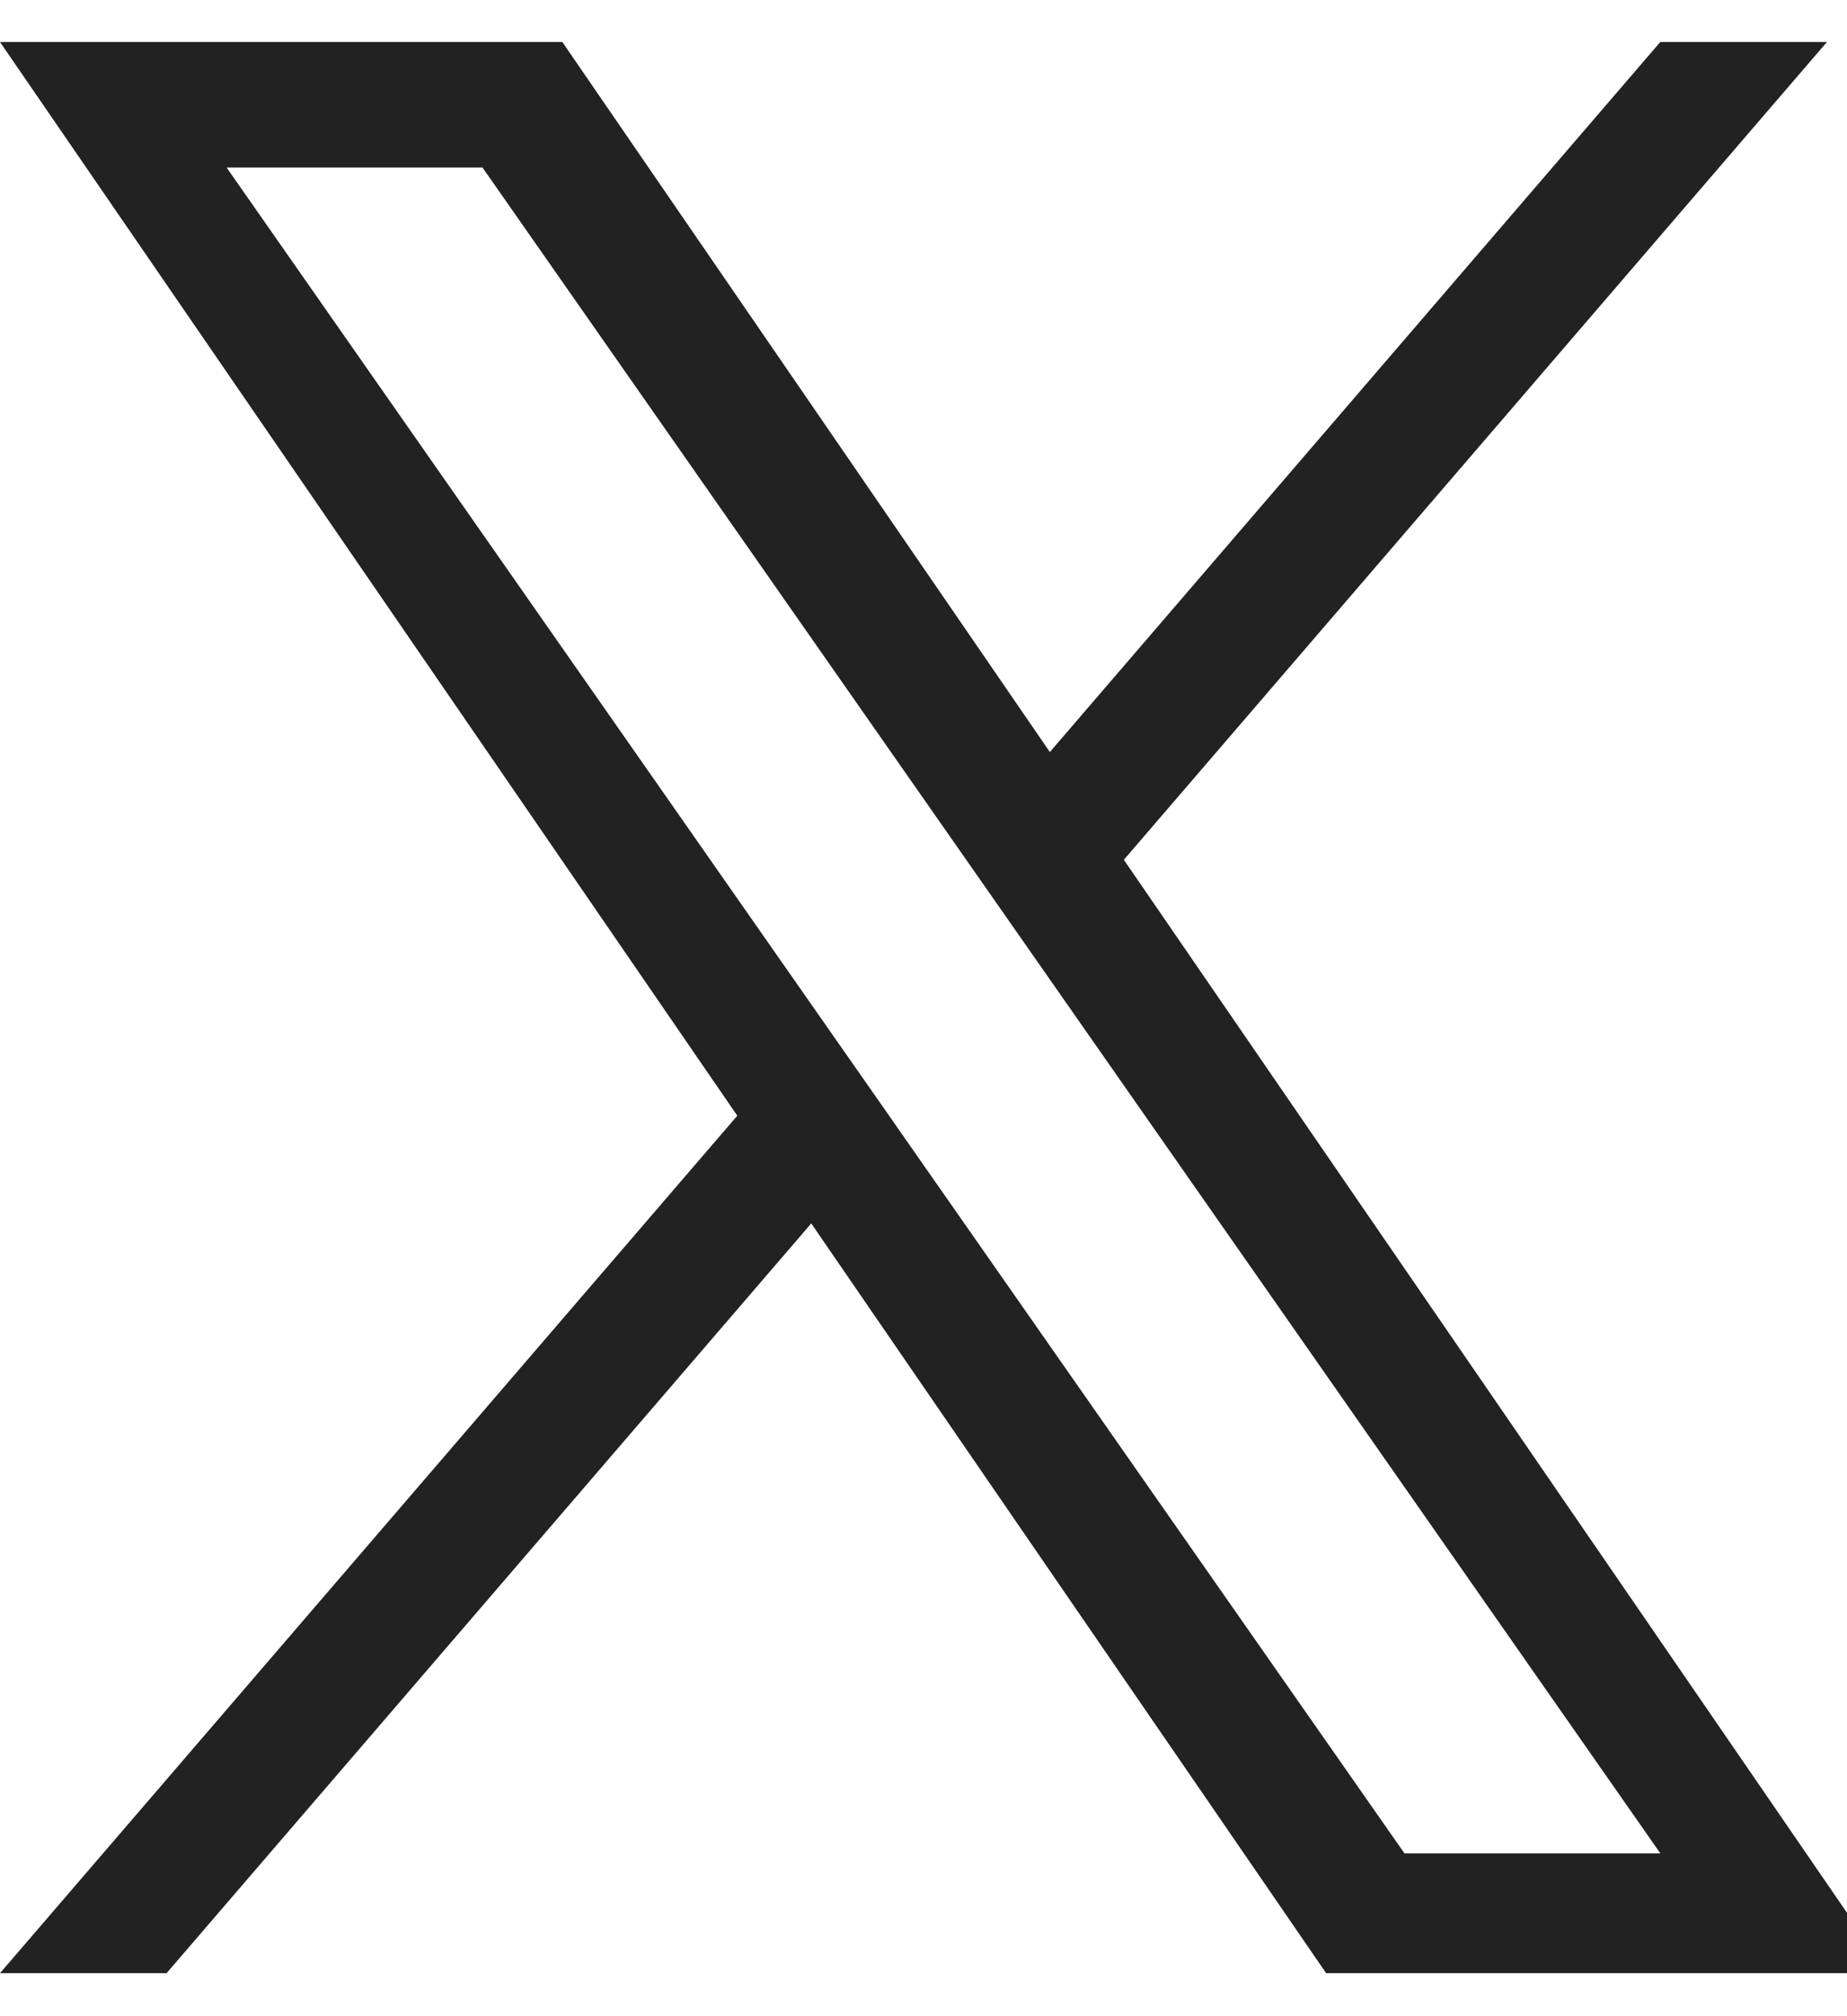 <svg width="22" height="24" viewBox="0 0 22 24" fill="none" xmlns="http://www.w3.org/2000/svg">
<g clip-path="url(#clip0_9360_1965)">
<path d="M13.387 10.234L21.761 0.5H19.776L12.505 8.952L6.698 0.5H0L8.782 13.281L0 23.488H1.984L9.663 14.563L15.796 23.488H22.494L13.386 10.234H13.387ZM10.669 13.393L9.779 12.121L2.699 1.994H5.747L11.461 10.166L12.351 11.439L19.777 22.062H16.729L10.669 13.394V13.393Z" fill="#222222"/>
</g>
<defs>
<clipPath id="clip0_9360_1965">
<rect width="22" height="23" fill="white" transform="translate(0 0.5)"/>
</clipPath>
</defs>
</svg>
